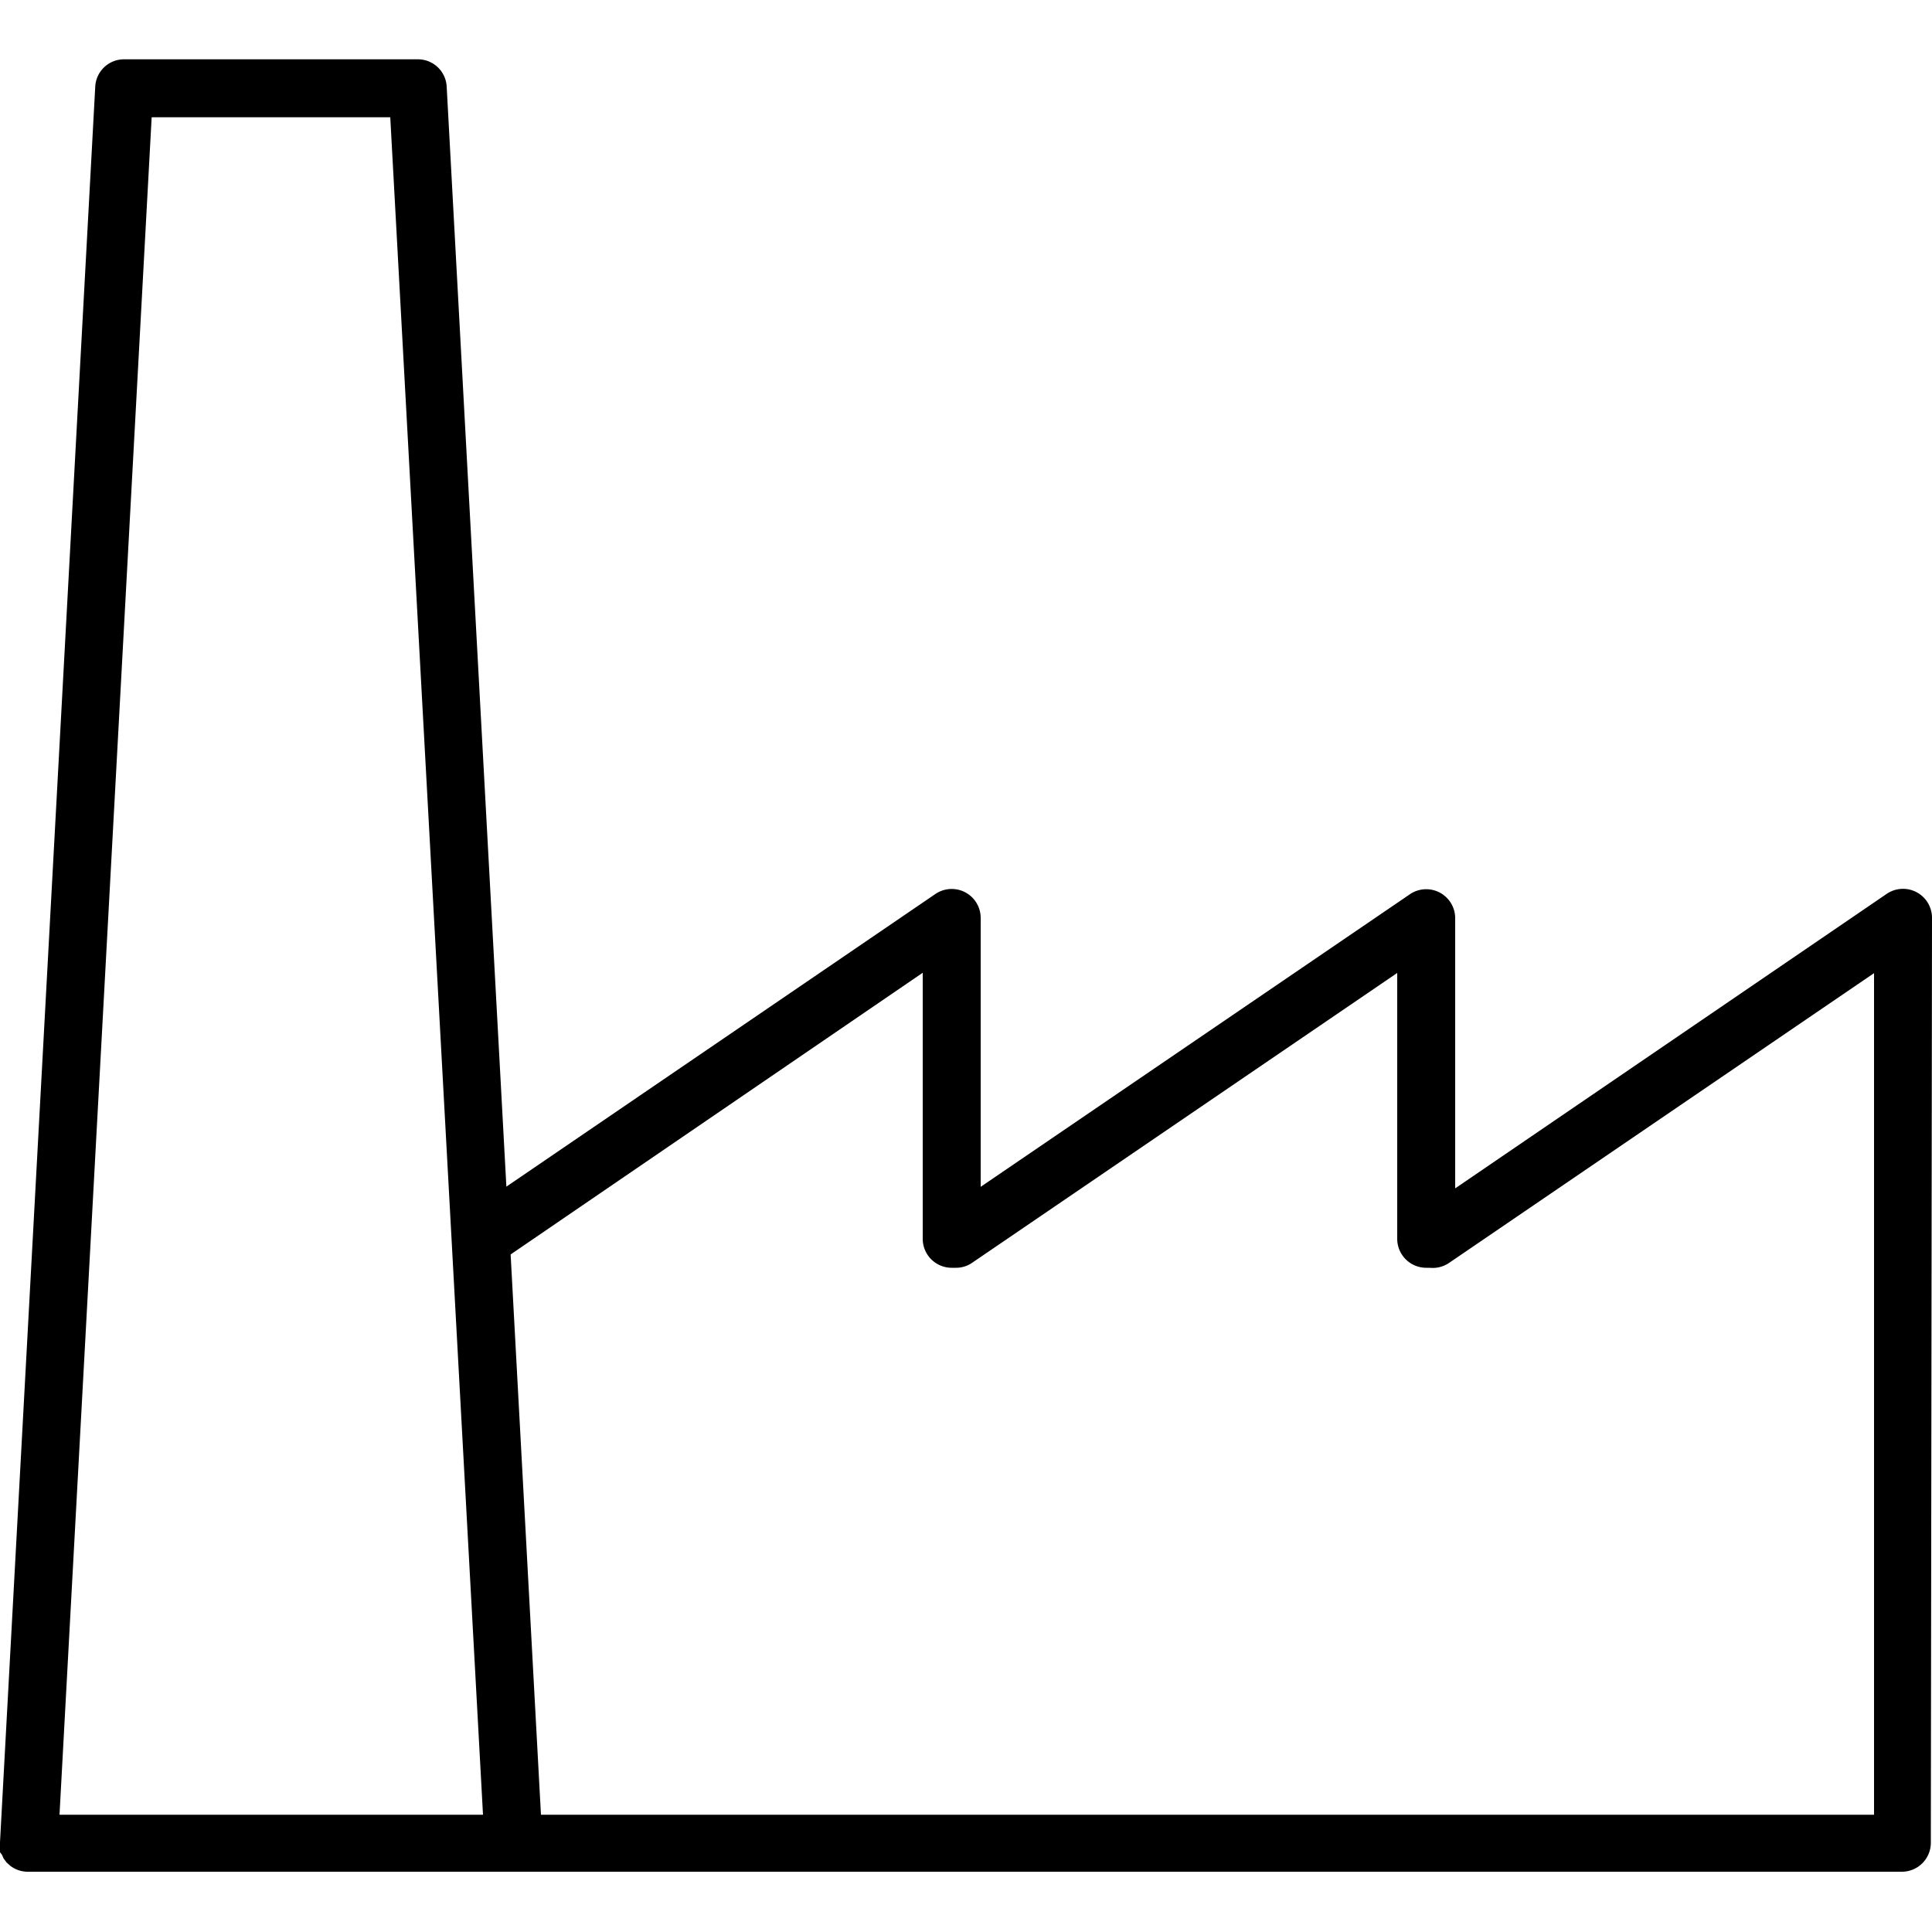 <svg xmlns="http://www.w3.org/2000/svg" viewBox="0 0 100 100"><path d="M100 47.51a1.5 1.5 0 00-2.35-1.24L75.32 61.51v-14A1.5 1.5 0 0073 46.27L50.76 61.43V47.51a1.5 1.5 0 00-2.34-1.24L26.21 61.42 23.12 4.48a1.49 1.49 0 00-1.5-1.41H6.43a1.49 1.49 0 00-1.5 1.41L0 95.35v.34a1.16 1.16 0 000 .18l.1.13.09.2.15.2.2.18a1.48 1.48 0 00.9.3h97a1.5 1.5 0 001.5-1.5v-.14-.15zm-52.24 2.84v13.77a1.5 1.5 0 001.5 1.5h.22a1.46 1.46 0 00.84-.26l22-15v13.76a1.5 1.5 0 001.5 1.5H74a1.5 1.5 0 001-.25l22-15v43.56H28l-1.57-29zM7.85 6.07H20.2L25 93.93H3.08z"/></svg>